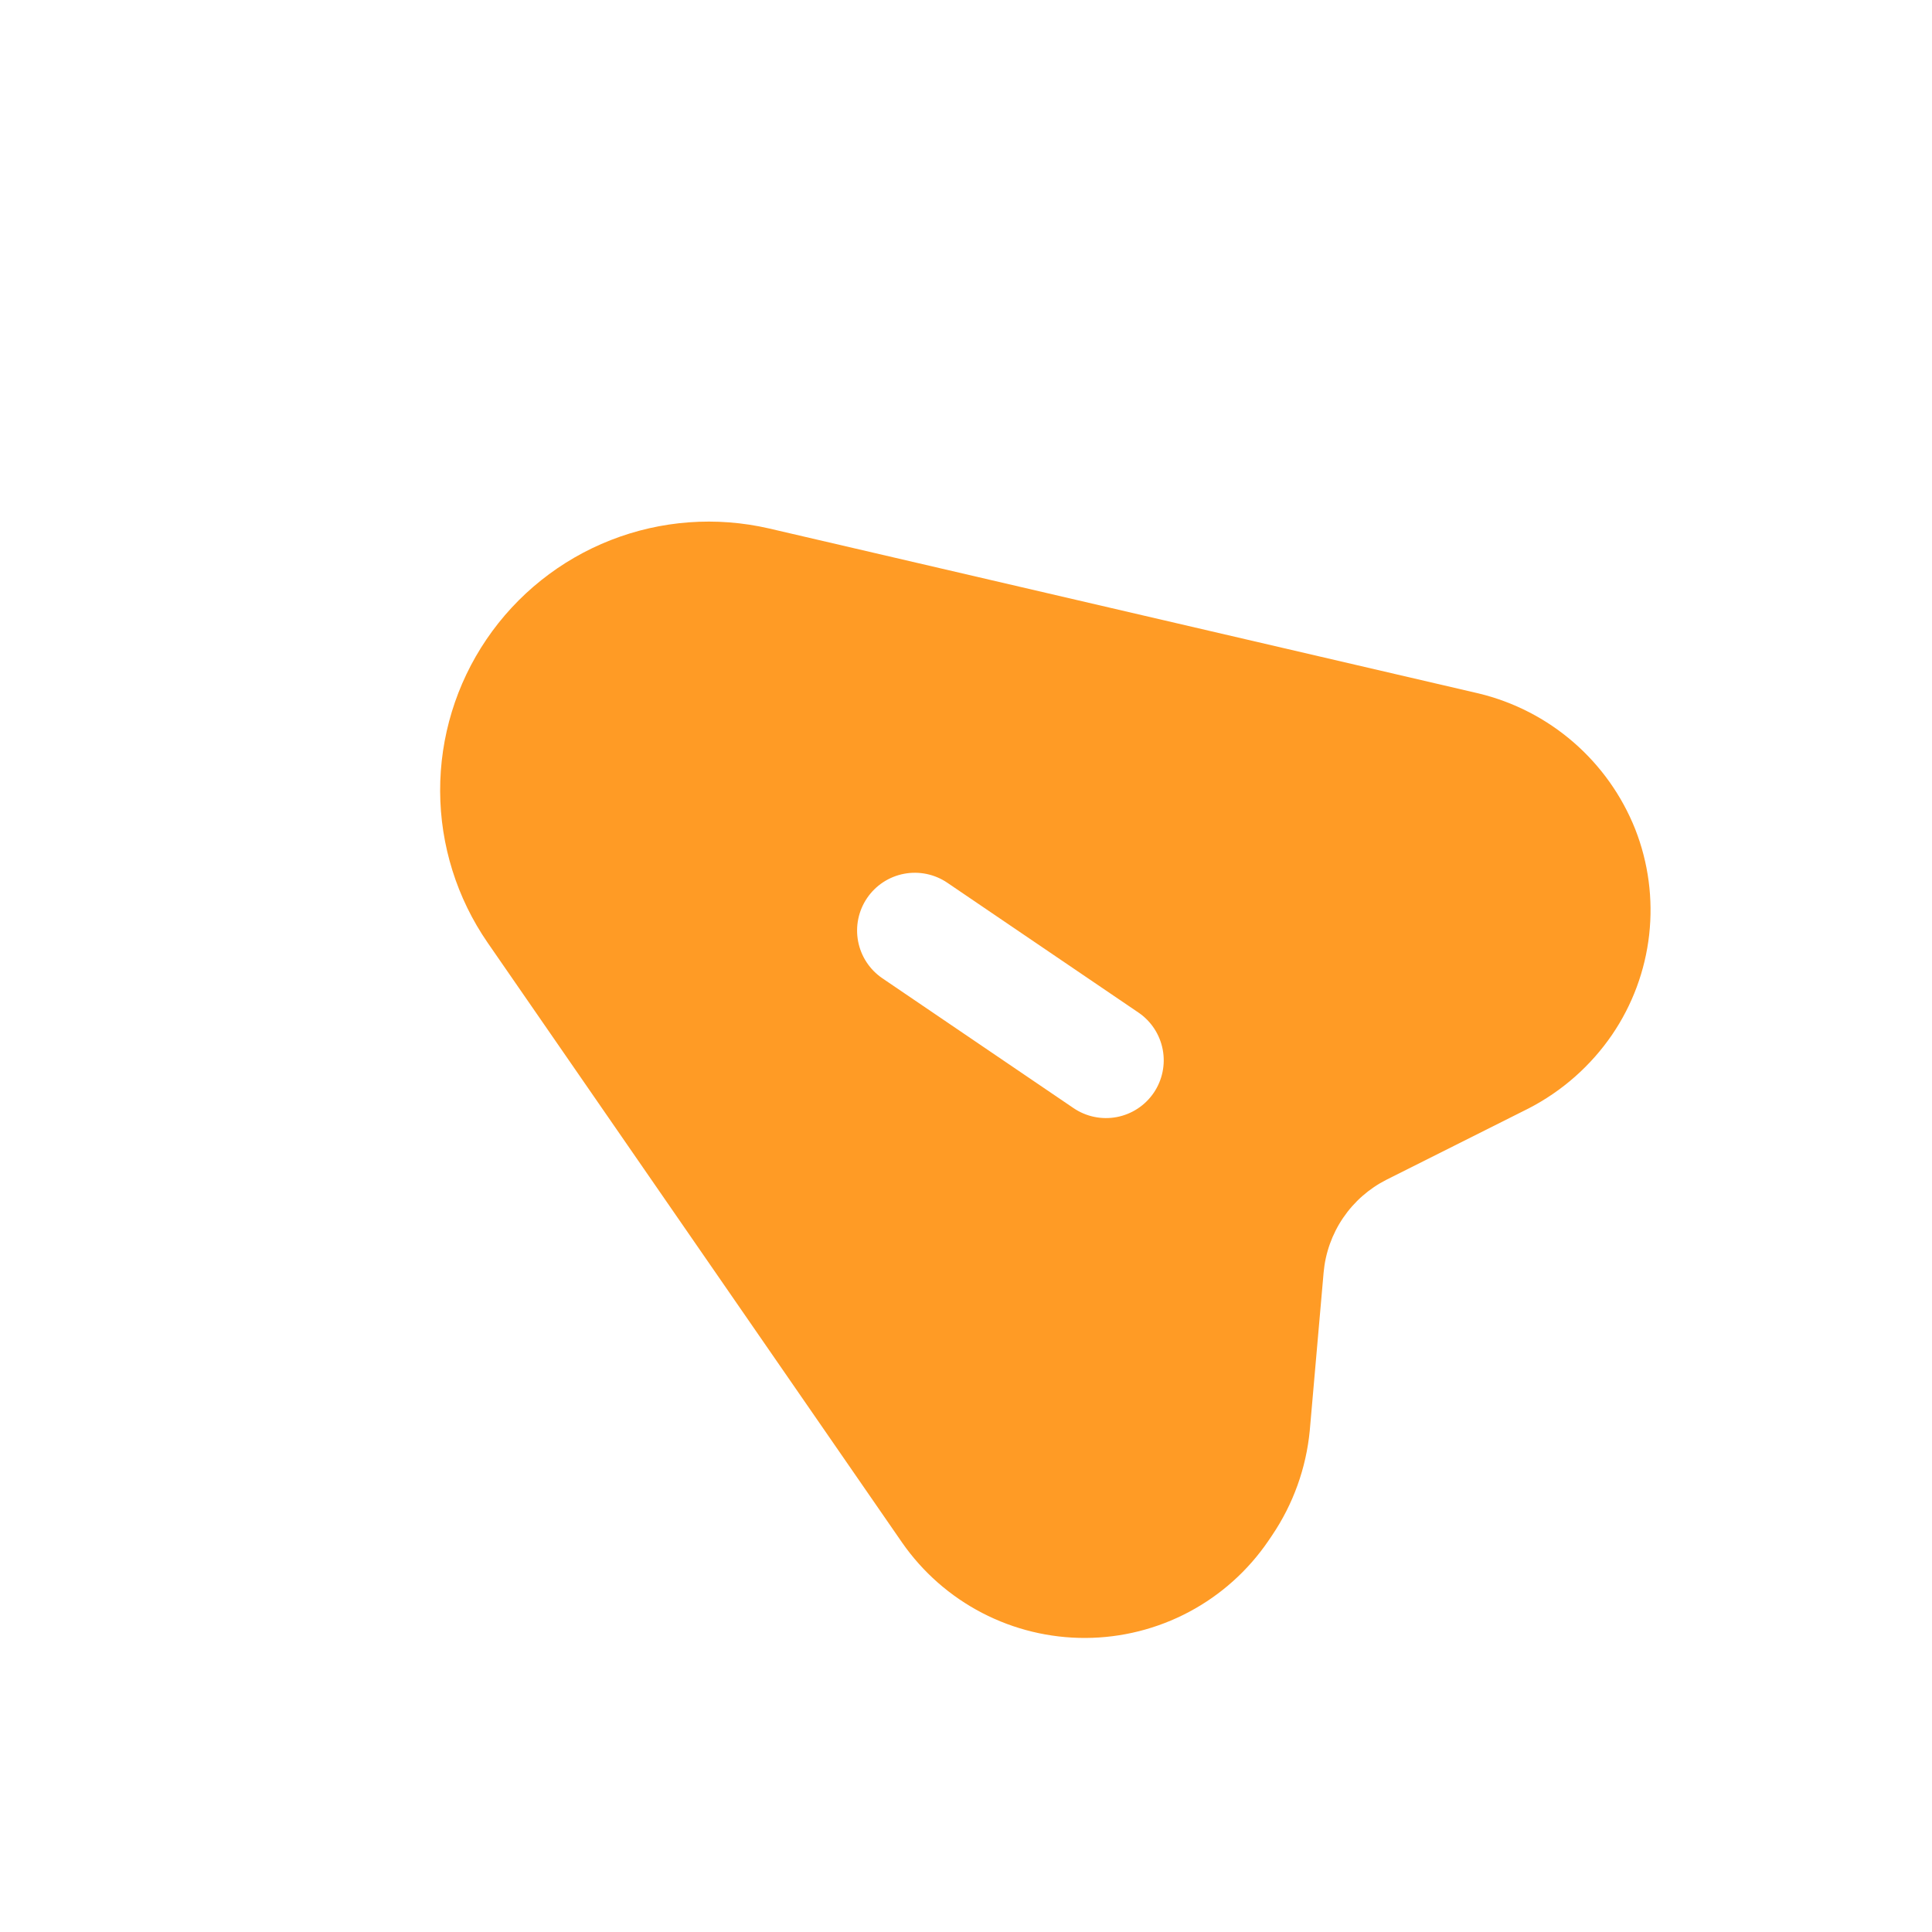 <svg width="194" height="194" viewBox="0 0 194 194" fill="none" xmlns="http://www.w3.org/2000/svg">
<g clip-path="url(#clip0_1_1792)">
<path d="M48.967 94.662L90.58 154.892C92.647 157.865 95.406 160.29 98.619 161.959C101.832 163.628 105.403 164.491 109.023 164.473C112.644 164.455 116.206 163.557 119.402 161.856C122.599 160.155 125.333 157.702 127.371 154.709L127.729 154.181C129.853 151.041 131.157 147.419 131.519 143.645L132.911 127.764C133.088 125.804 133.761 123.921 134.867 122.292C135.973 120.664 137.475 119.344 139.232 118.456L153.481 111.308C156.851 109.573 159.737 107.027 161.878 103.9C163.918 100.907 165.196 97.461 165.6 93.862C166.004 90.262 165.521 86.619 164.195 83.249C162.855 79.888 160.73 76.898 157.996 74.529C155.262 72.16 152 70.481 148.483 69.633L77.218 53.064C71.919 51.843 66.376 52.253 61.314 54.239C56.252 56.225 51.909 59.695 48.854 64.193C45.799 68.691 44.176 74.007 44.196 79.445C44.216 84.882 45.879 90.186 48.967 94.662ZM95.122 88.639L114.314 101.673C115.586 102.537 116.463 103.872 116.752 105.383C117.041 106.893 116.717 108.457 115.853 109.73C114.989 111.002 113.655 111.879 112.144 112.168C110.633 112.457 109.069 112.133 107.797 111.269L88.605 98.235C87.333 97.371 86.456 96.037 86.167 94.526C85.878 93.015 86.202 91.451 87.066 90.179C87.93 88.906 89.264 88.029 90.775 87.741C92.286 87.452 93.85 87.775 95.122 88.639Z" fill="#FF9B25"/>
</g>
<defs>
<clipPath id="clip0_1_1792">
<rect width="139.194" height="139.194" fill="white" transform="translate(115.148 193.353) rotate(-145.818)"/>
</clipPath>
</defs>
</svg>
